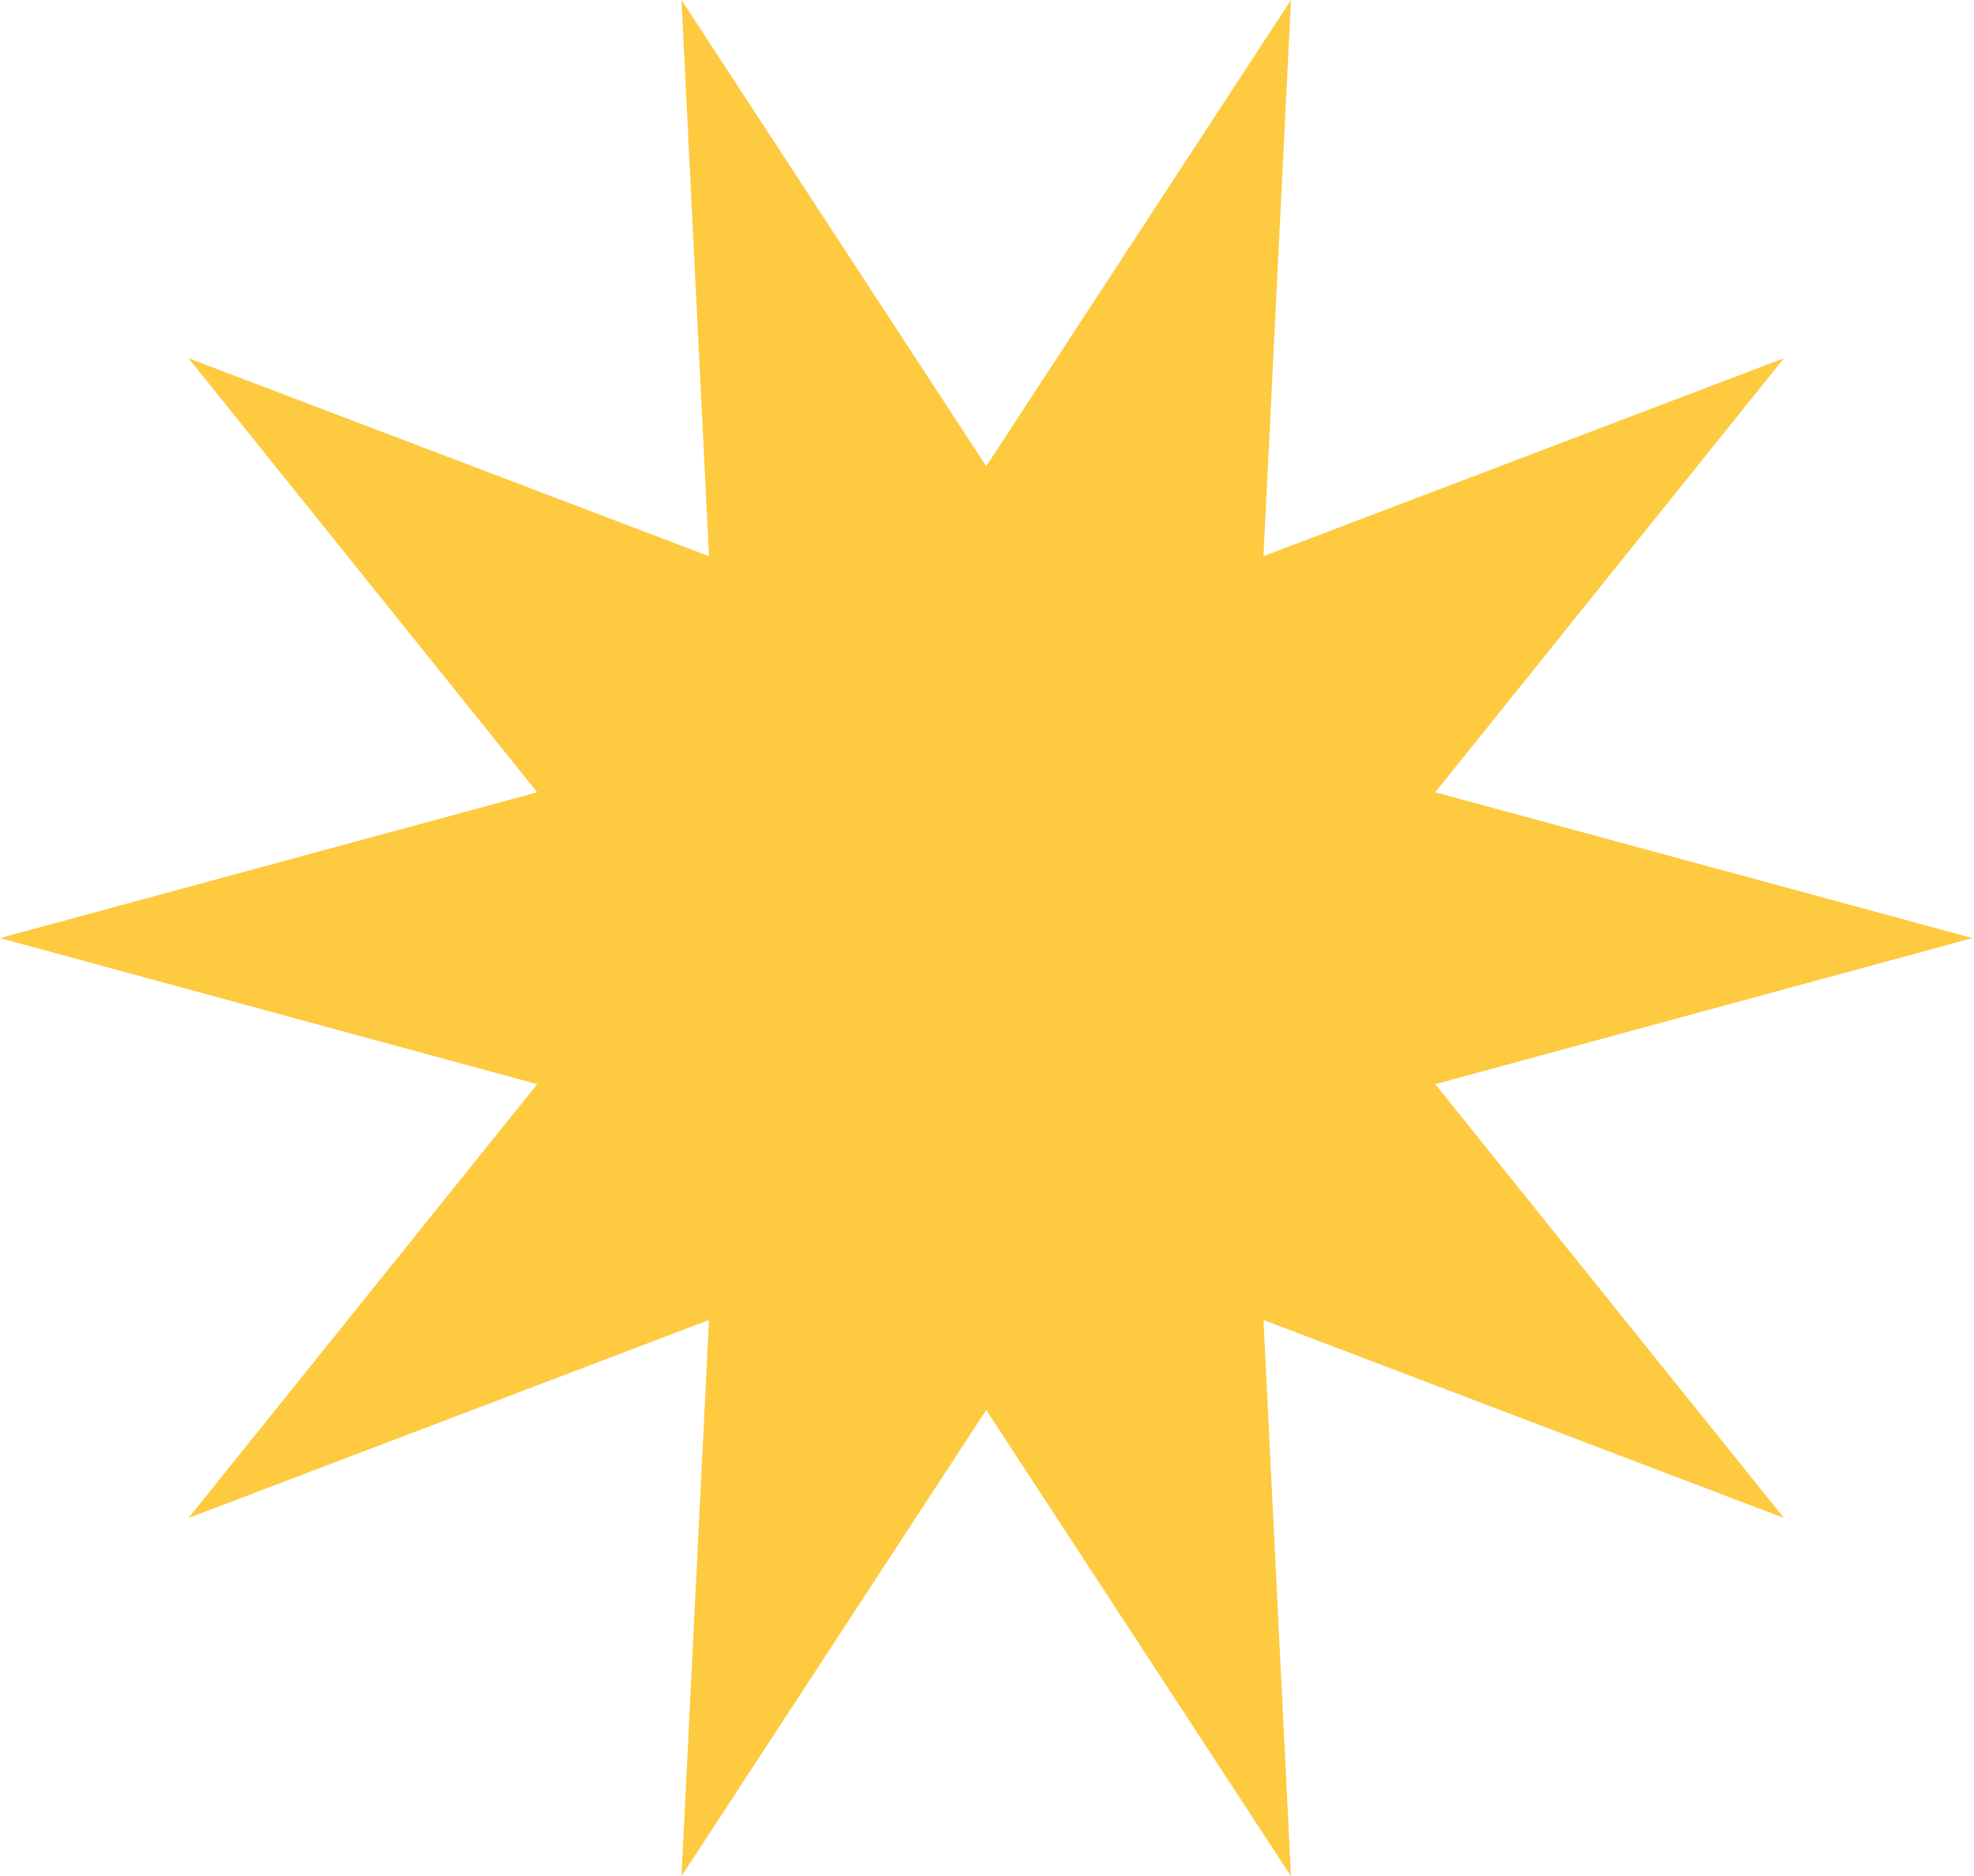 <svg width="101" height="96" viewBox="0 0 101 96" fill="none" xmlns="http://www.w3.org/2000/svg">
<path d="M100.921 48L73.434 55.474L91.276 77.671L64.645 67.54L66.053 96L50.461 72.145L34.868 96L36.276 67.54L9.645 77.671L27.487 55.474L0 48L27.487 40.539L9.645 18.329L36.276 28.46L34.868 0L50.461 23.855L66.053 0L64.645 28.46L91.276 18.329L73.434 40.539L100.921 48Z" fill="#FDCA40"/>
</svg>
